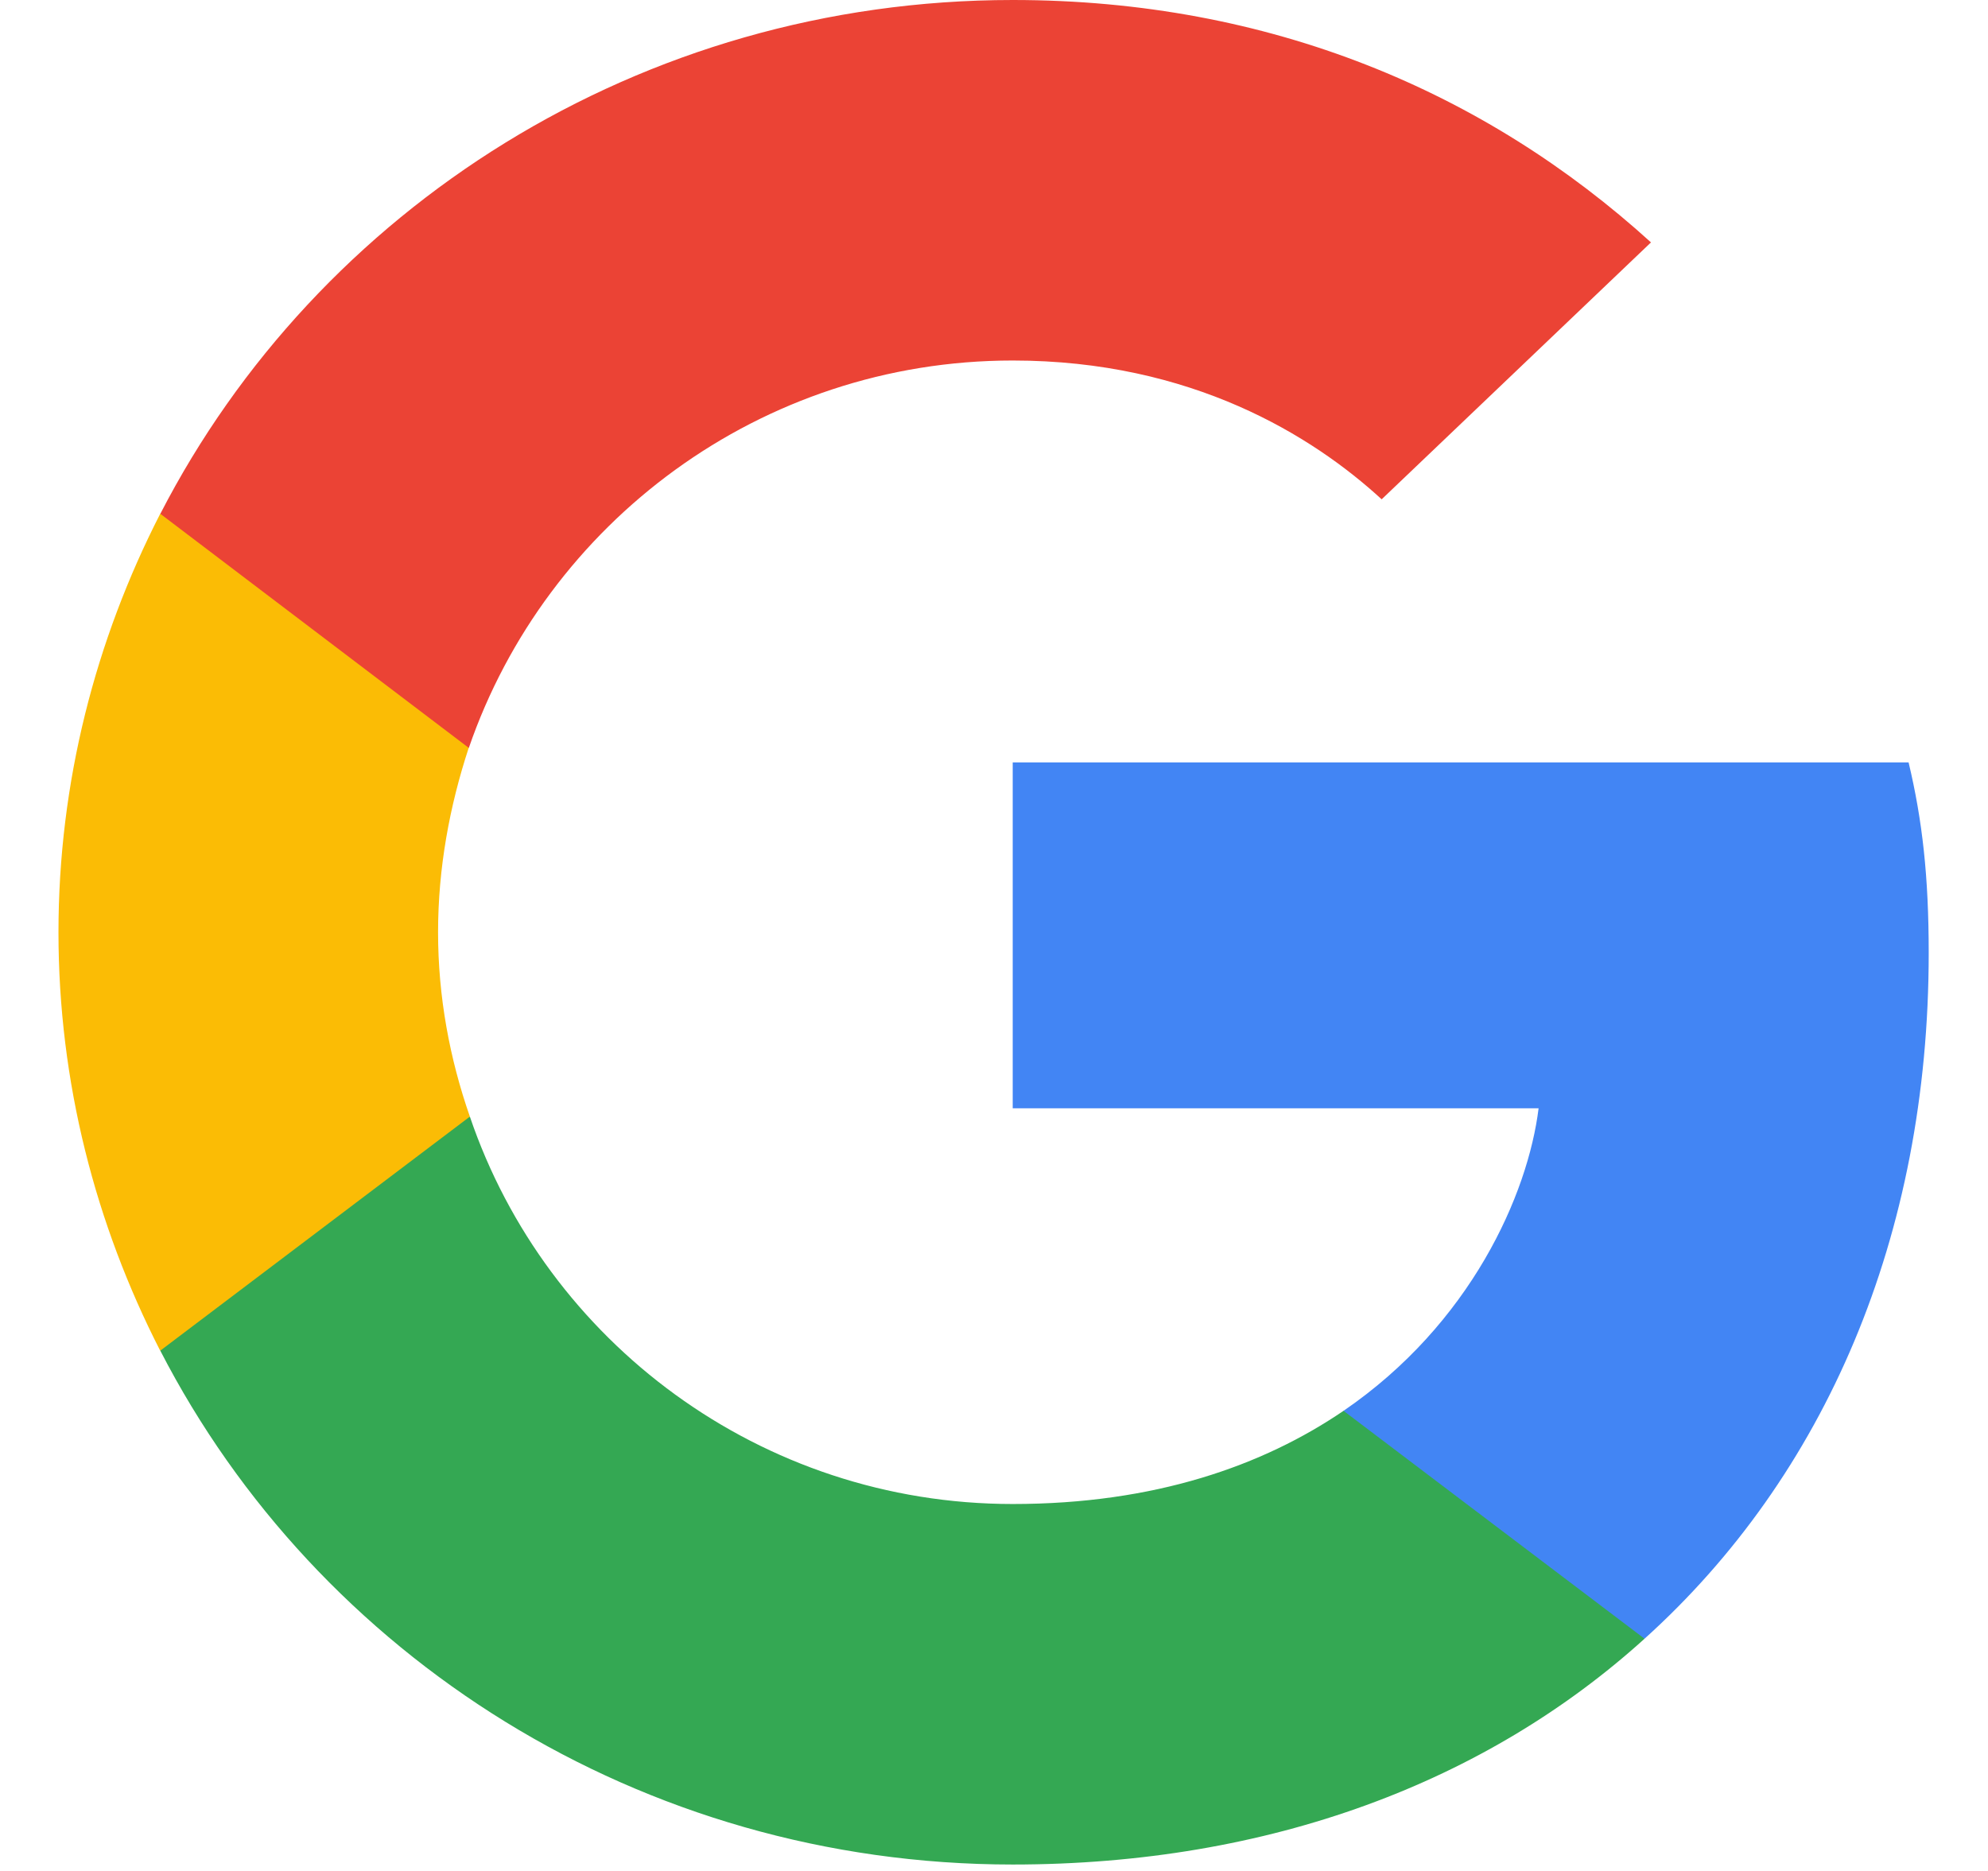 <svg width="17" height="16" viewBox="0 0 17 16" fill="none" xmlns="http://www.w3.org/2000/svg">
<g clip-path="url(#clip0_264_163)">
<path d="M16.493 8.15C16.493 7.494 16.439 7.016 16.321 6.52H8.66V9.478H13.157C13.066 10.214 12.577 11.321 11.489 12.065L11.473 12.164L13.896 13.998L14.063 14.014C15.605 12.623 16.493 10.577 16.493 8.15Z" fill="#4285F4"/>
<path d="M8.66 15.945C10.863 15.945 12.713 15.236 14.063 14.014L11.489 12.065C10.8 12.534 9.875 12.862 8.66 12.862C6.502 12.862 4.671 11.472 4.018 9.549L3.923 9.557L1.404 11.462L1.371 11.551C2.713 14.156 5.469 15.945 8.66 15.945Z" fill="#34A853"/>
<path d="M4.018 9.549C3.845 9.053 3.746 8.522 3.746 7.973C3.746 7.423 3.845 6.892 4.008 6.396L4.004 6.29L1.454 4.355L1.37 4.394C0.817 5.474 0.5 6.688 0.5 7.973C0.5 9.257 0.817 10.47 1.37 11.551L4.018 9.549Z" fill="#FBBC05"/>
<path d="M8.66 3.083C10.192 3.083 11.226 3.729 11.815 4.27L14.118 2.073C12.704 0.788 10.863 0 8.66 0C5.469 0 2.713 1.789 1.371 4.394L4.009 6.396C4.671 4.473 6.502 3.083 8.66 3.083Z" fill="#EB4335"/>
</g>
<defs>
<clipPath id="clip0_264_163">
<rect width="16" height="16" fill="white" transform="translate(0.5)"/>
</clipPath>
</defs>
</svg>
